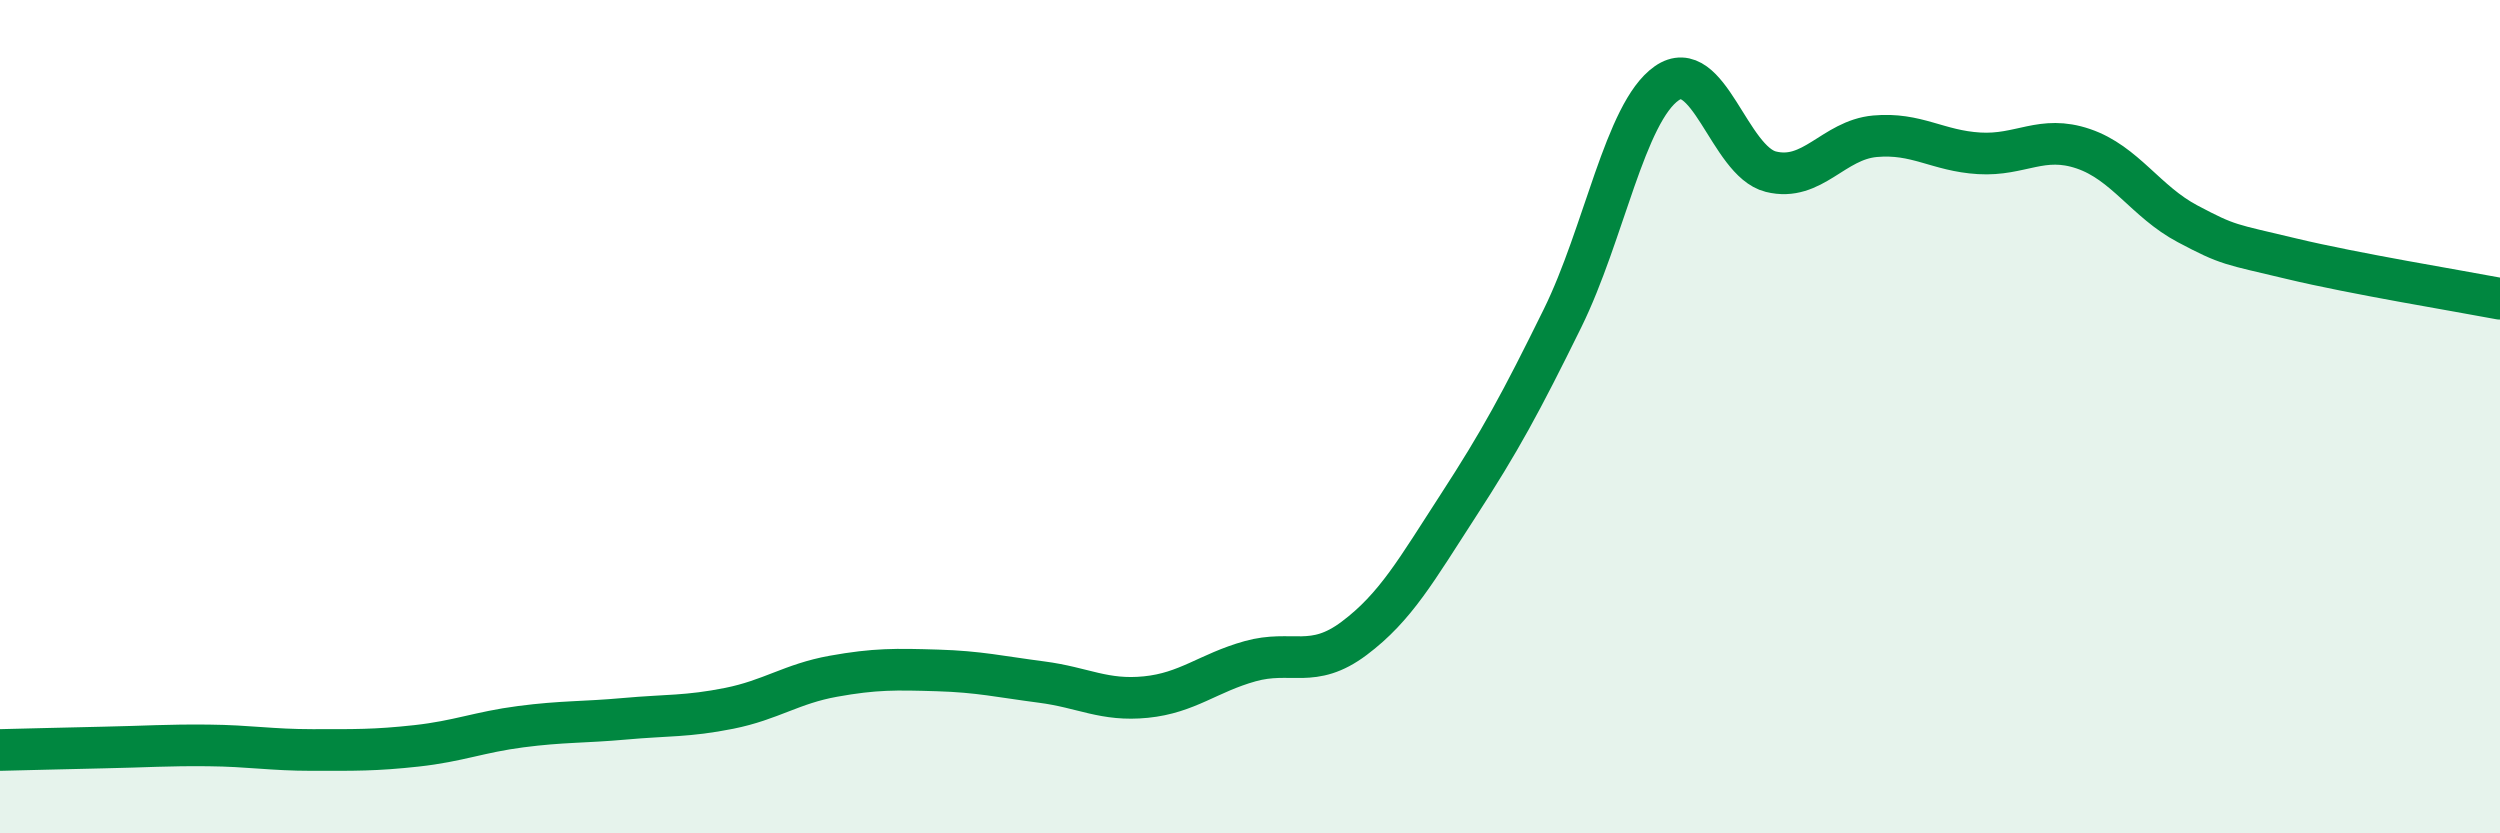 
    <svg width="60" height="20" viewBox="0 0 60 20" xmlns="http://www.w3.org/2000/svg">
      <path
        d="M 0,18 C 0.5,17.99 1.5,17.96 2.5,17.94 C 3.5,17.92 4,17.88 5,17.89 C 6,17.9 6.5,18 7.5,18 C 8.5,18 9,18.01 10,17.9 C 11,17.79 11.5,17.57 12.5,17.44 C 13.5,17.31 14,17.34 15,17.25 C 16,17.16 16.5,17.2 17.5,17 C 18.5,16.8 19,16.41 20,16.23 C 21,16.05 21.5,16.06 22.5,16.09 C 23.5,16.12 24,16.24 25,16.37 C 26,16.5 26.5,16.83 27.5,16.73 C 28.5,16.63 29,16.15 30,15.87 C 31,15.59 31.5,16.07 32.5,15.32 C 33.5,14.57 34,13.67 35,12.13 C 36,10.59 36.5,9.67 37.5,7.64 C 38.5,5.61 39,2.7 40,2 C 41,1.3 41.5,3.87 42.5,4.12 C 43.5,4.37 44,3.36 45,3.27 C 46,3.18 46.5,3.62 47.5,3.68 C 48.5,3.74 49,3.23 50,3.57 C 51,3.91 51.5,4.84 52.5,5.37 C 53.5,5.9 53.5,5.85 55,6.21 C 56.5,6.57 59,6.98 60,7.17L60 20L0 20Z"
        fill="#008740"
        opacity="0.1"
        stroke-linecap="round"
        stroke-linejoin="round"
      />
      <path
        d="M 0,18 C 0.5,17.99 1.5,17.96 2.5,17.94 C 3.5,17.92 4,17.88 5,17.89 C 6,17.9 6.5,18 7.5,18 C 8.5,18 9,18.01 10,17.9 C 11,17.79 11.5,17.57 12.5,17.44 C 13.5,17.31 14,17.34 15,17.25 C 16,17.16 16.5,17.2 17.5,17 C 18.5,16.8 19,16.41 20,16.23 C 21,16.05 21.5,16.06 22.5,16.09 C 23.5,16.12 24,16.24 25,16.37 C 26,16.5 26.5,16.83 27.5,16.73 C 28.5,16.63 29,16.15 30,15.87 C 31,15.59 31.5,16.07 32.5,15.32 C 33.5,14.57 34,13.67 35,12.13 C 36,10.59 36.5,9.67 37.5,7.64 C 38.5,5.61 39,2.7 40,2 C 41,1.3 41.5,3.87 42.5,4.12 C 43.5,4.37 44,3.36 45,3.27 C 46,3.18 46.5,3.62 47.5,3.68 C 48.5,3.74 49,3.23 50,3.57 C 51,3.91 51.5,4.84 52.5,5.37 C 53.5,5.9 53.5,5.85 55,6.21 C 56.5,6.57 59,6.98 60,7.17"
        stroke="#008740"
        stroke-width="1"
        fill="none"
        stroke-linecap="round"
        stroke-linejoin="round"
      />
    </svg>
  